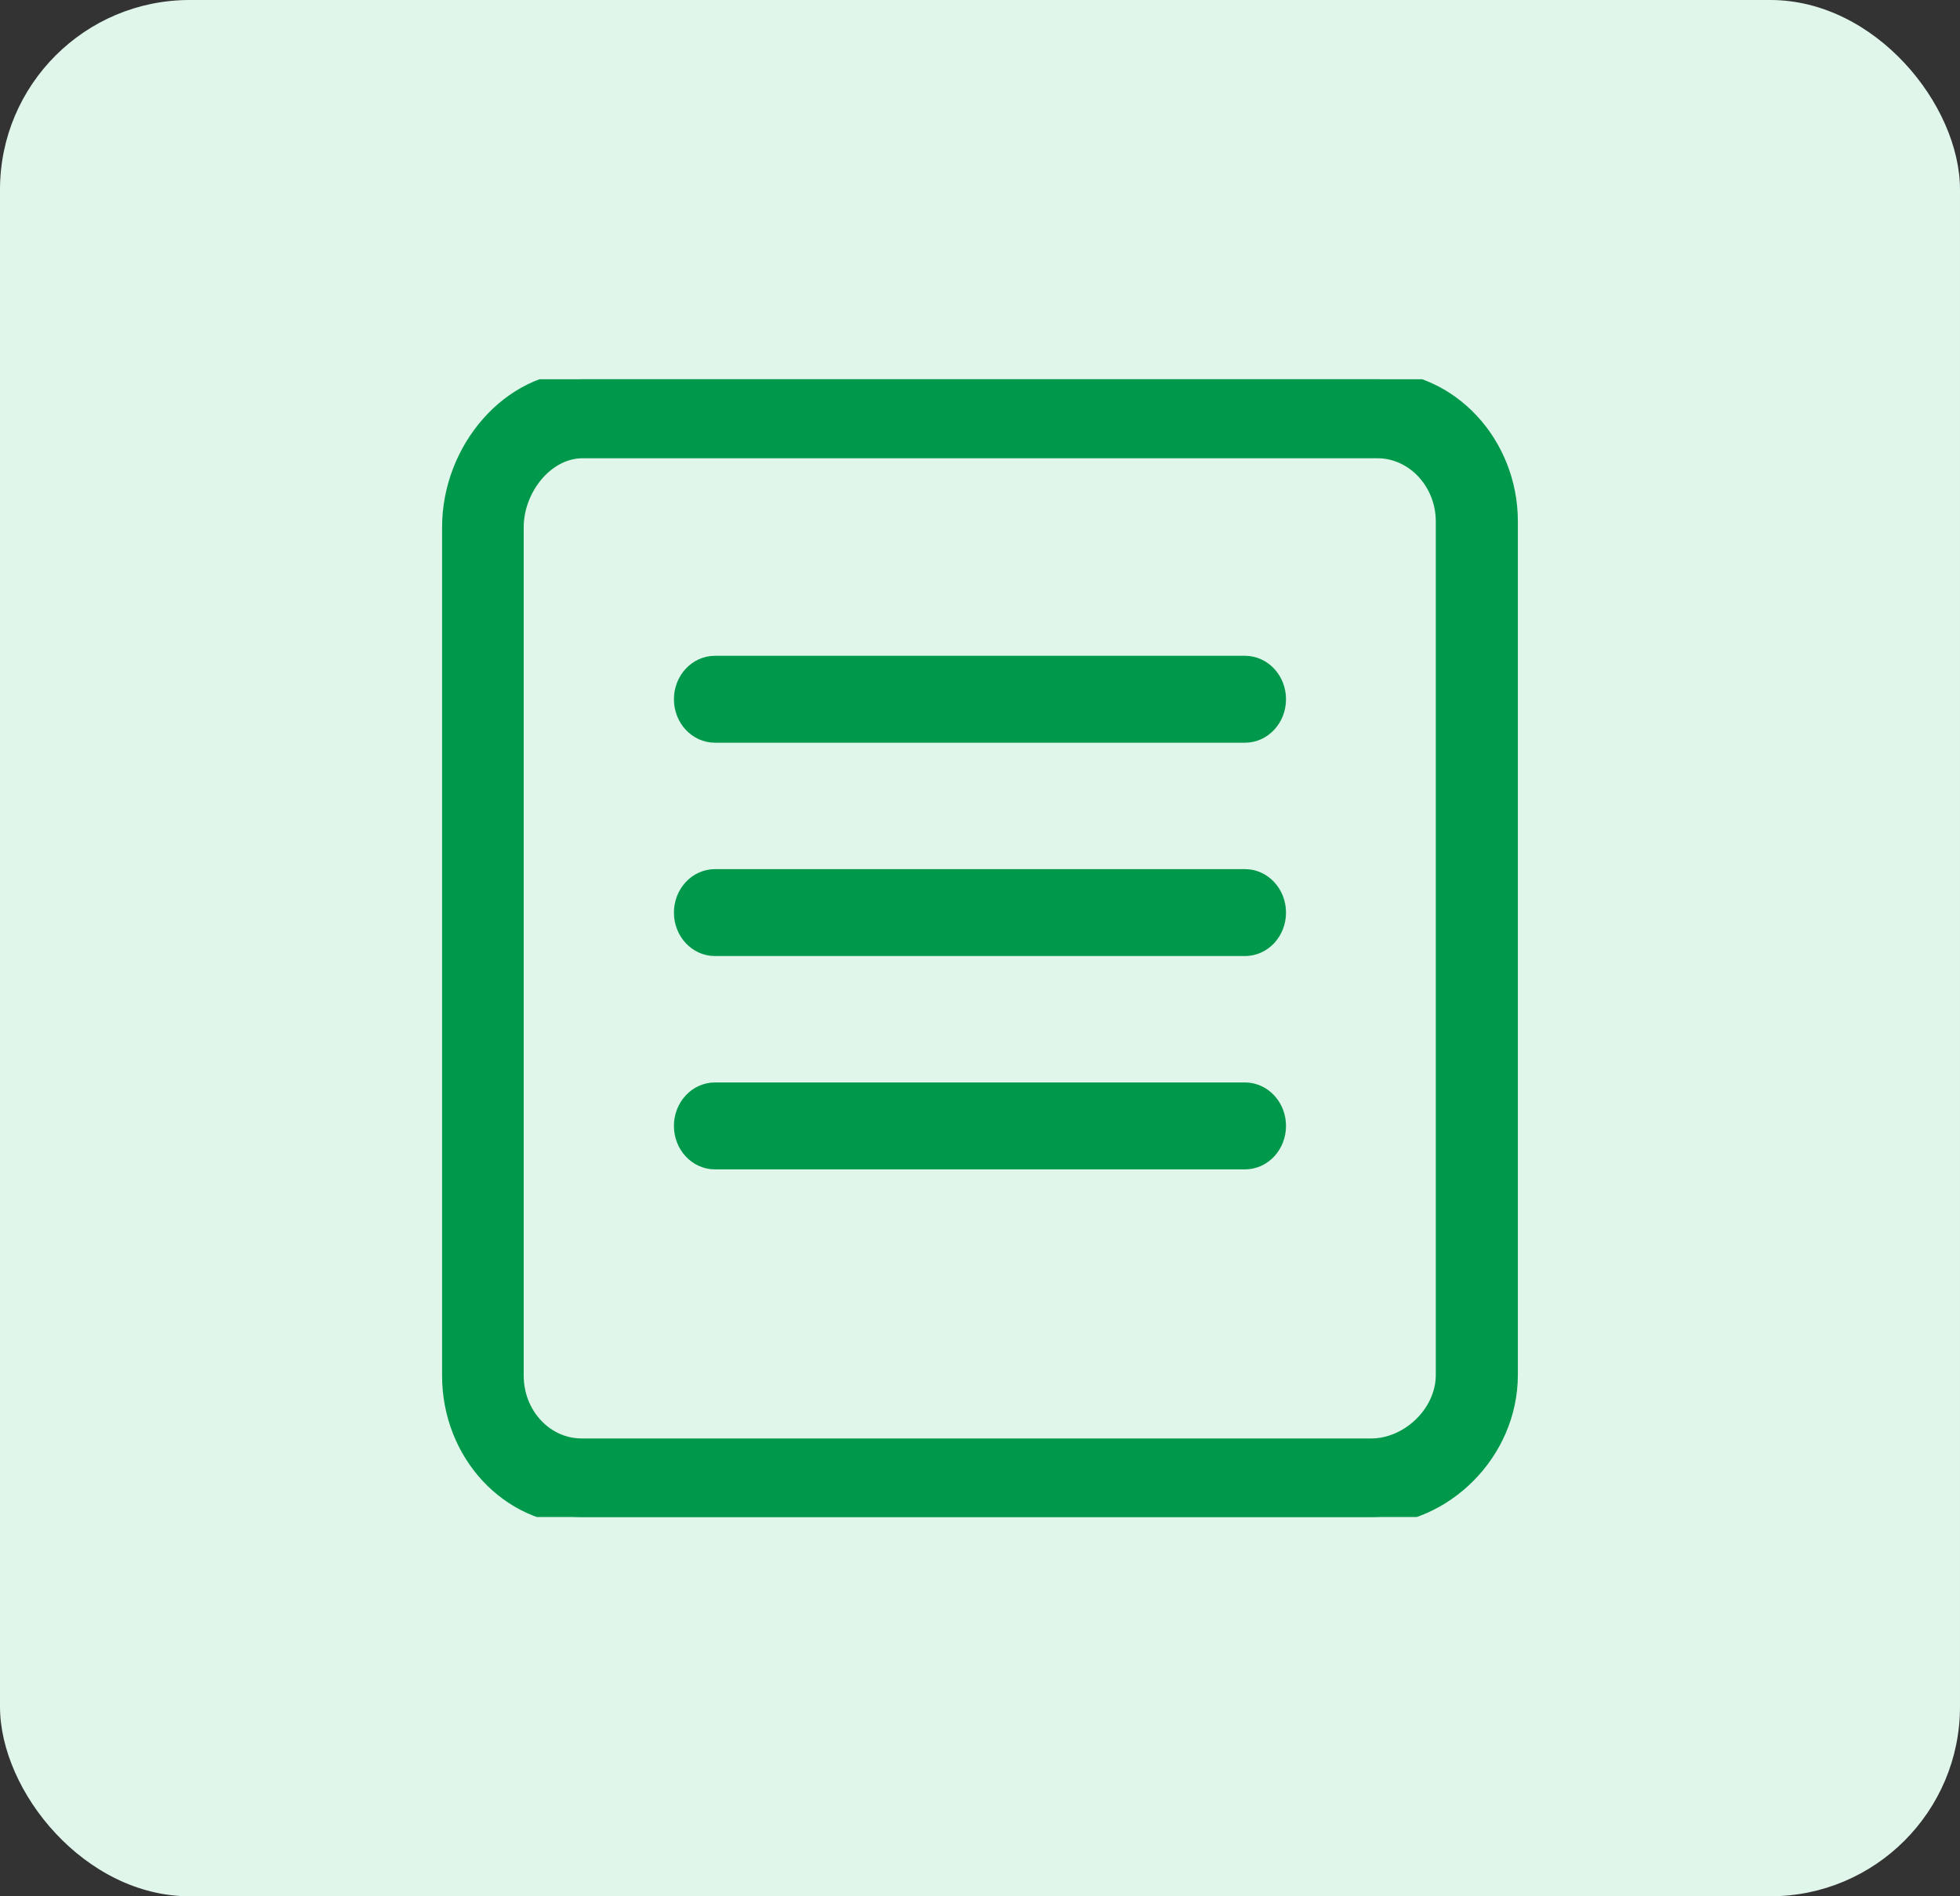 <svg width="31" height="30" viewBox="0 0 31 30" fill="none" xmlns="http://www.w3.org/2000/svg">
<rect x="0" y="0" width="31" height="30" fill="#333333" stroke="none"/>
<rect width="31" height="30" rx="3" fill="#E0F6EB"/>
<g clip-path="url(#clip0_4591_34857)">
<path fill-rule="evenodd" clip-rule="evenodd" d="M19.691 10.5H11.308C11.019 10.5 10.784 10.752 10.784 11.062C10.784 11.374 11.019 11.625 11.308 11.625H19.691C19.98 11.625 20.215 11.374 20.215 11.062C20.215 10.752 19.98 10.5 19.691 10.5ZM22.834 21.75C22.834 22.368 22.265 22.882 21.69 22.882H9.199C8.624 22.882 8.158 22.381 8.158 21.763V8.343C8.158 7.725 8.638 7.125 9.213 7.125H21.786C22.361 7.125 22.834 7.632 22.834 8.25V21.75ZM21.786 6H9.213C8.063 6 7.117 7.108 7.117 8.343V21.763C7.117 22.999 8.049 24 9.199 24H21.69C22.84 24 23.882 22.985 23.882 21.75V8.25C23.882 7.015 22.936 6 21.786 6ZM19.691 17.25H11.308C11.019 17.25 10.784 17.502 10.784 17.812C10.784 18.124 11.019 18.375 11.308 18.375H19.691C19.98 18.375 20.215 18.124 20.215 17.812C20.215 17.502 19.98 17.25 19.691 17.25ZM19.691 13.875H11.308C11.019 13.875 10.784 14.127 10.784 14.438C10.784 14.749 11.019 15 11.308 15H19.691C19.98 15 20.215 14.749 20.215 14.438C20.215 14.127 19.98 13.875 19.691 13.875Z" fill="#00984A" stroke="#00984A" stroke-width="0.25"/>
</g>
<defs>
<clipPath id="clip0_4591_34857">
<rect width="19" height="18" fill="white" transform="translate(6 6)"/>
</clipPath>
</defs>
</svg>
